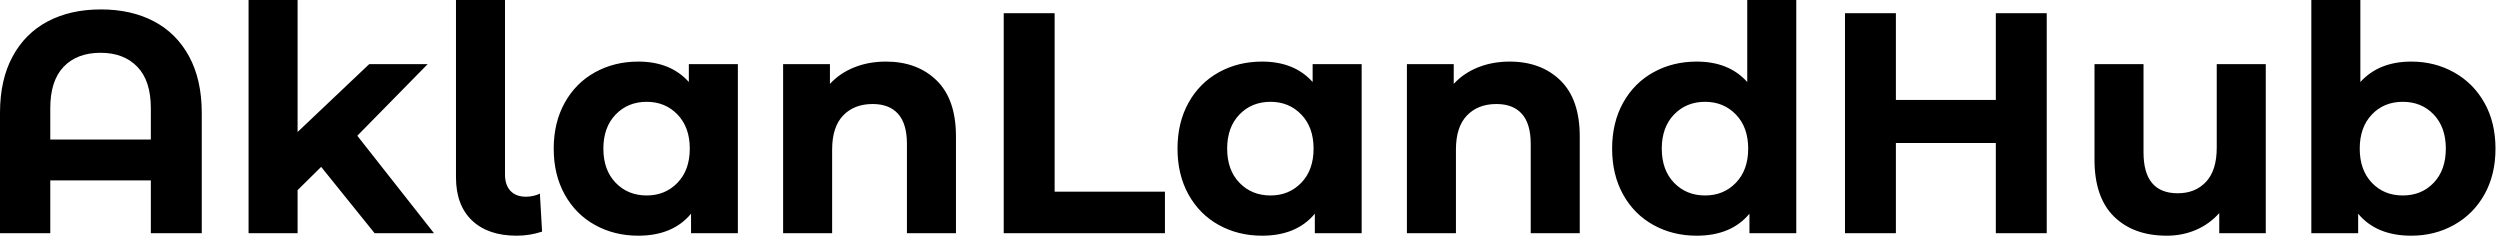 <svg baseProfile="full" height="28" version="1.1" viewBox="0 0 297 28" width="297" xmlns="http://www.w3.org/2000/svg" xmlns:ev="http://www.w3.org/2001/xml-events" xmlns:xlink="http://www.w3.org/1999/xlink"><defs /><g><path d="M26.843 13.403V27.701H20.795V21.429H8.848V27.701H2.875V13.403Q2.875 9.483 4.368 6.72Q5.861 3.957 8.549 2.539Q11.237 1.12 14.859 1.12Q18.48 1.12 21.168 2.539Q23.856 3.957 25.349 6.72Q26.843 9.483 26.843 13.403ZM20.795 16.576V12.843Q20.795 9.595 19.189 7.933Q17.584 6.272 14.821 6.272Q12.021 6.272 10.435 7.933Q8.848 9.595 8.848 12.843V16.576Z M41.029 19.824 38.229 22.587V27.701H32.405V0.0H38.229V15.68L46.741 7.616H53.685L45.323 16.128L54.432 27.701H47.376Z M57.045 21.056V0.0H62.869V20.72Q62.869 21.989 63.523 22.68Q64.176 23.371 65.371 23.371Q65.819 23.371 66.285 23.259Q66.752 23.147 67.013 22.997L67.275 27.515Q65.819 28.0 64.251 28.0Q60.853 28.0 58.949 26.189Q57.045 24.379 57.045 21.056Z M90.533 7.616V27.701H84.971V25.387Q82.805 28.0 78.699 28.0Q75.861 28.0 73.565 26.731Q71.269 25.461 69.963 23.109Q68.656 20.757 68.656 17.659Q68.656 14.56 69.963 12.208Q71.269 9.856 73.565 8.587Q75.861 7.317 78.699 7.317Q82.544 7.317 84.709 9.744V7.616ZM84.821 17.659Q84.821 15.12 83.365 13.608Q81.909 12.096 79.707 12.096Q77.467 12.096 76.011 13.608Q74.555 15.12 74.555 17.659Q74.555 20.197 76.011 21.709Q77.467 23.221 79.707 23.221Q81.909 23.221 83.365 21.709Q84.821 20.197 84.821 17.659Z M116.443 16.203V27.701H110.619V17.099Q110.619 14.709 109.573 13.533Q108.528 12.357 106.549 12.357Q104.347 12.357 103.04 13.72Q101.733 15.083 101.733 17.771V27.701H95.909V7.616H101.472V9.968Q102.629 8.699 104.347 8.008Q106.064 7.317 108.117 7.317Q111.851 7.317 114.147 9.557Q116.443 11.797 116.443 16.203Z M122.117 1.568H128.165V22.773H141.269V27.701H122.117Z M164.64 7.616V27.701H159.077V25.387Q156.912 28.0 152.805 28.0Q149.968 28.0 147.672 26.731Q145.376 25.461 144.069 23.109Q142.763 20.757 142.763 17.659Q142.763 14.56 144.069 12.208Q145.376 9.856 147.672 8.587Q149.968 7.317 152.805 7.317Q156.651 7.317 158.816 9.744V7.616ZM158.928 17.659Q158.928 15.12 157.472 13.608Q156.016 12.096 153.813 12.096Q151.573 12.096 150.117 13.608Q148.661 15.12 148.661 17.659Q148.661 20.197 150.117 21.709Q151.573 23.221 153.813 23.221Q156.016 23.221 157.472 21.709Q158.928 20.197 158.928 17.659Z M190.549 16.203V27.701H184.725V17.099Q184.725 14.709 183.68 13.533Q182.635 12.357 180.656 12.357Q178.453 12.357 177.147 13.72Q175.84 15.083 175.84 17.771V27.701H170.016V7.616H175.579V9.968Q176.736 8.699 178.453 8.008Q180.171 7.317 182.224 7.317Q185.957 7.317 188.253 9.557Q190.549 11.797 190.549 16.203Z M216.272 0.0V27.701H210.709V25.387Q208.544 28.0 204.437 28.0Q201.6 28.0 199.304 26.731Q197.008 25.461 195.701 23.109Q194.395 20.757 194.395 17.659Q194.395 14.56 195.701 12.208Q197.008 9.856 199.304 8.587Q201.6 7.317 204.437 7.317Q208.283 7.317 210.448 9.744V0.0ZM210.56 17.659Q210.56 15.12 209.104 13.608Q207.648 12.096 205.445 12.096Q203.205 12.096 201.749 13.608Q200.293 15.12 200.293 17.659Q200.293 20.197 201.749 21.709Q203.205 23.221 205.445 23.221Q207.648 23.221 209.104 21.709Q210.56 20.197 210.56 17.659Z M246.027 1.568V27.701H239.979V16.987H228.107V27.701H222.059V1.568H228.107V11.872H239.979V1.568Z M272.048 7.616V27.701H266.523V25.312Q265.365 26.619 263.76 27.309Q262.155 28.0 260.288 28.0Q256.331 28.0 254.016 25.723Q251.701 23.445 251.701 18.965V7.616H257.525V18.107Q257.525 22.96 261.595 22.96Q263.685 22.96 264.955 21.597Q266.224 20.235 266.224 17.547V7.616Z M299.339 17.659Q299.339 20.757 298.032 23.091Q296.725 25.424 294.429 26.712Q292.133 28.0 289.333 28.0Q285.189 28.0 283.024 25.387V27.701H277.461V0.0H283.285V9.744Q285.488 7.317 289.333 7.317Q292.133 7.317 294.429 8.605Q296.725 9.893 298.032 12.227Q299.339 14.56 299.339 17.659ZM293.44 17.659Q293.44 15.12 292.003 13.608Q290.565 12.096 288.325 12.096Q286.085 12.096 284.648 13.608Q283.211 15.12 283.211 17.659Q283.211 20.197 284.648 21.709Q286.085 23.221 288.325 23.221Q290.565 23.221 292.003 21.709Q293.44 20.197 293.44 17.659Z " fill="rgb(0,0,0)" transform="translate(-2.875, 0)" /></g></svg>
